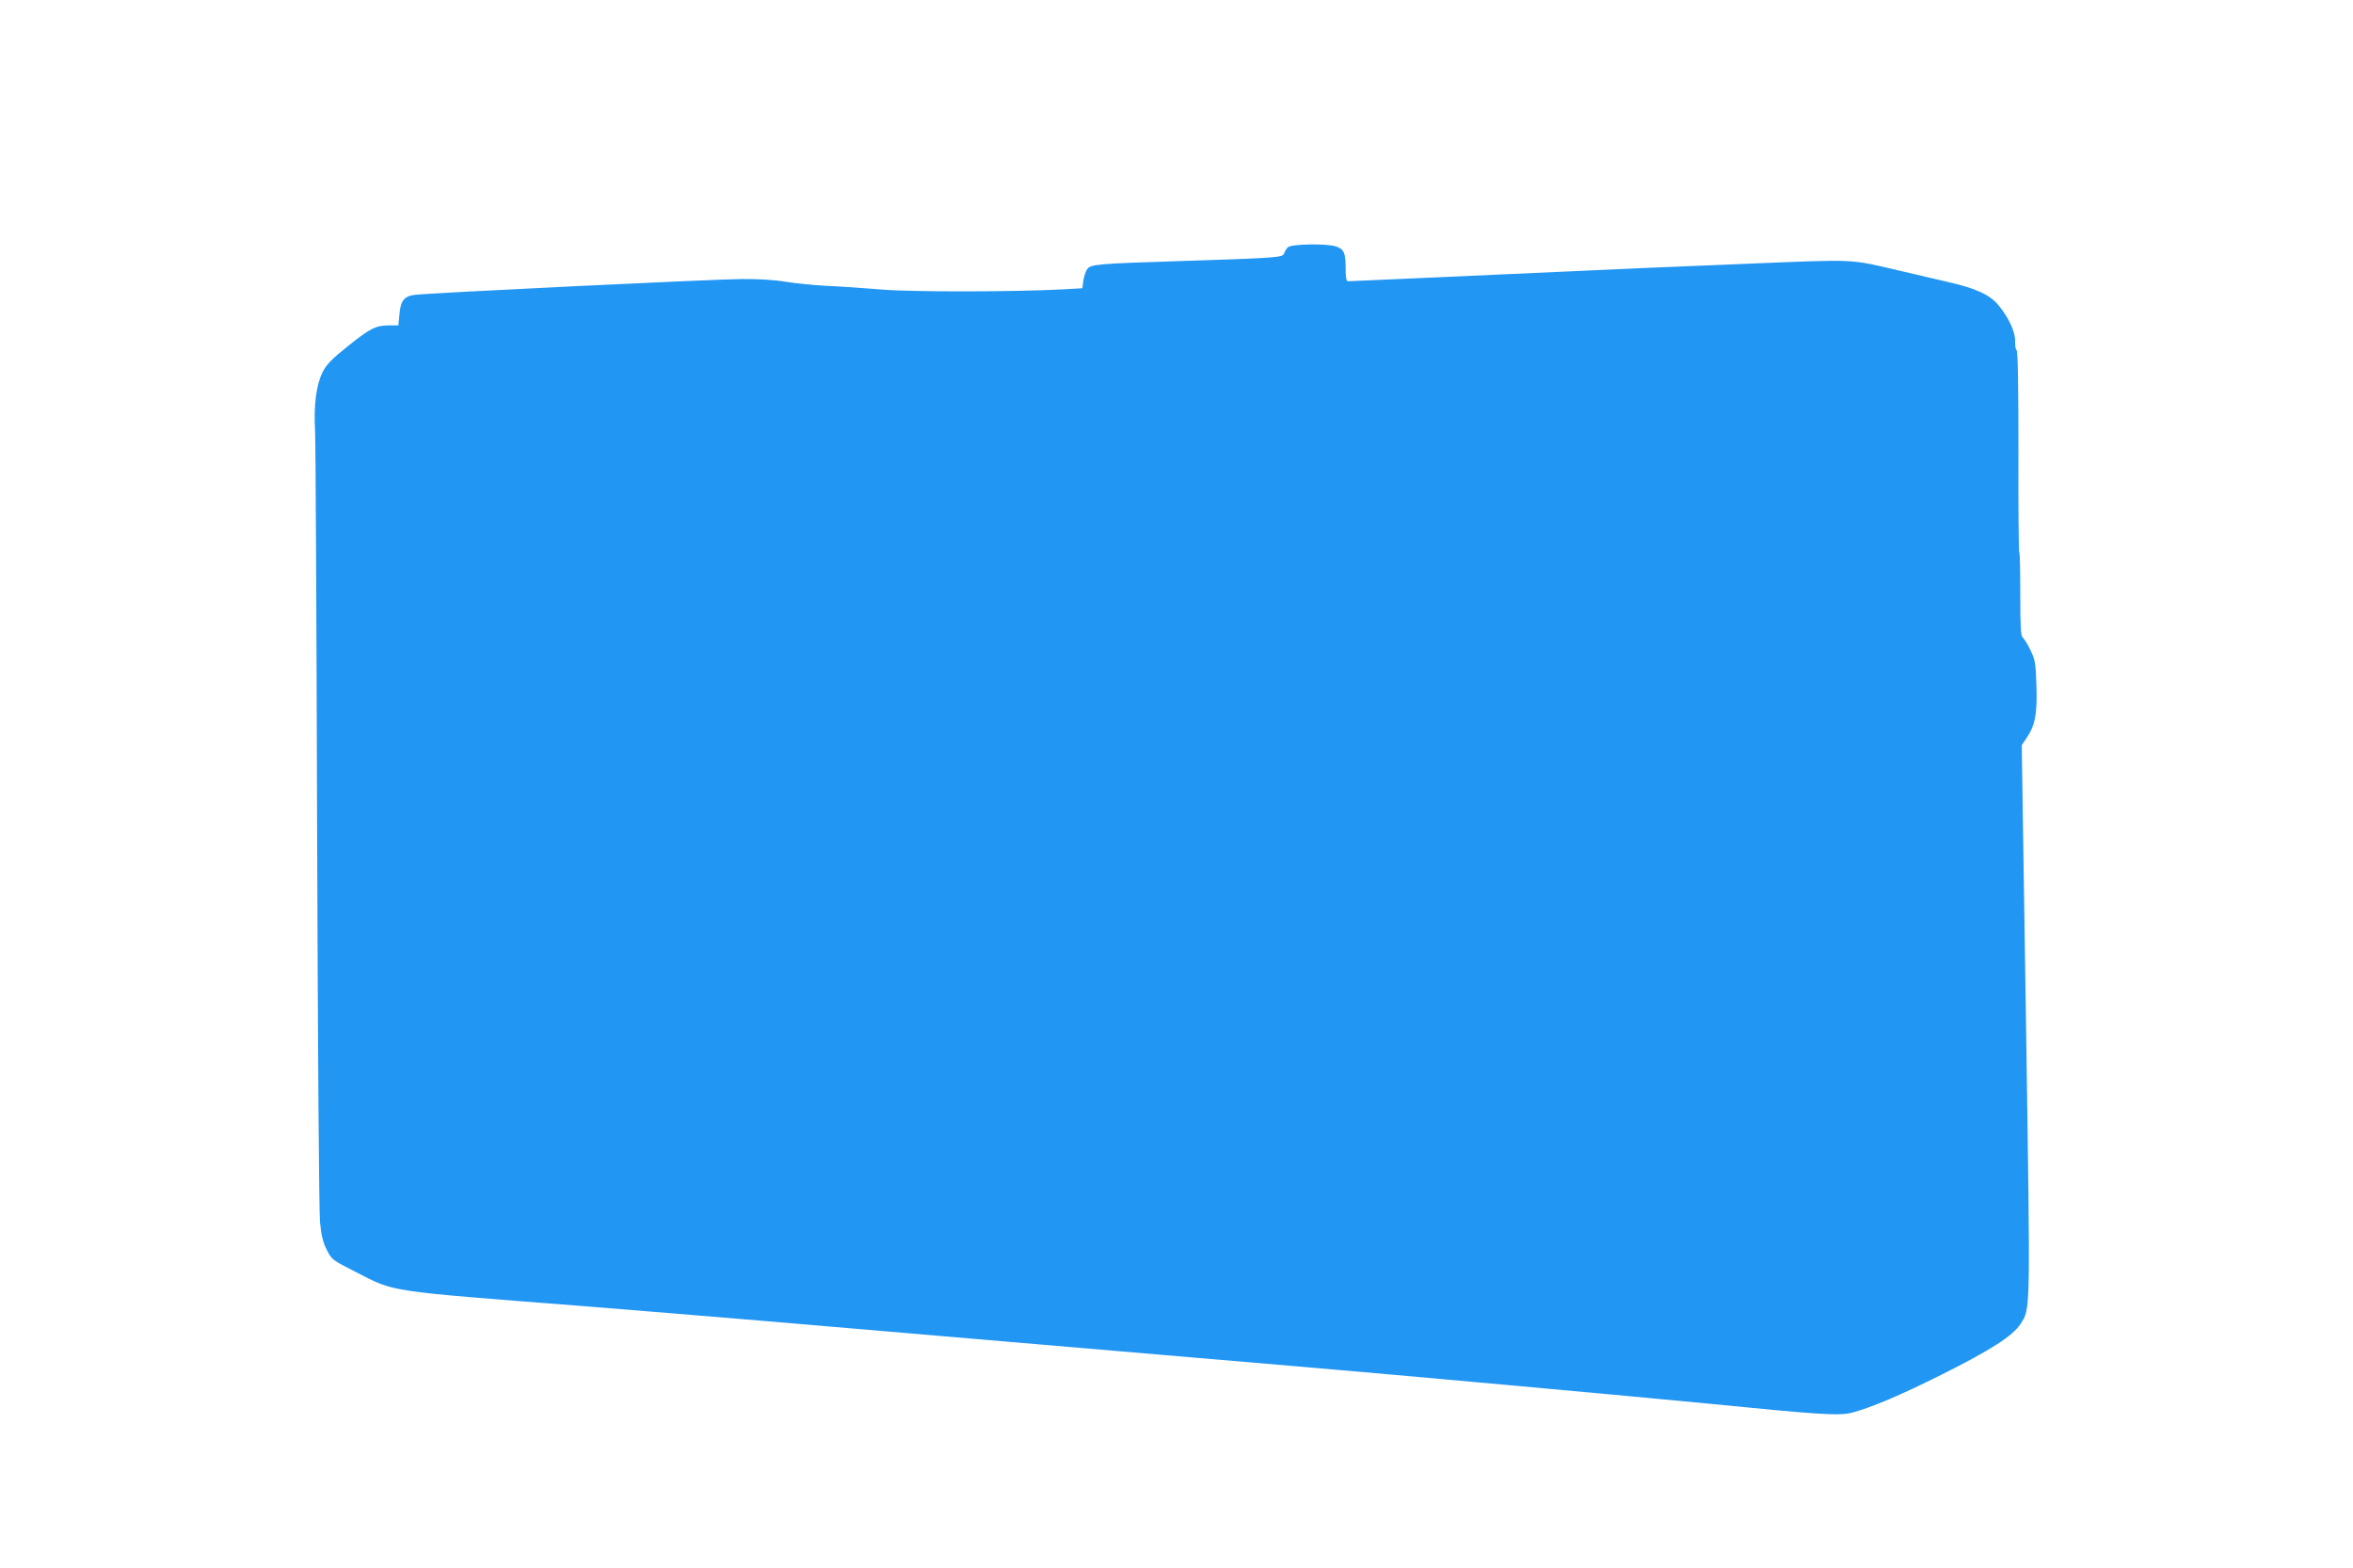 <?xml version="1.0" standalone="no"?>
<!DOCTYPE svg PUBLIC "-//W3C//DTD SVG 20010904//EN"
 "http://www.w3.org/TR/2001/REC-SVG-20010904/DTD/svg10.dtd">
<svg version="1.0" xmlns="http://www.w3.org/2000/svg"
 width="1280pt" height="853pt" viewBox="0 0 1280 853"
 preserveAspectRatio="xMidYMid meet">
<g transform="translate(0,853) scale(0.1,-0.1)"
fill="#2196f3" stroke="none">
<path d="M7006 7185 c-8 -8 -17 -24 -21 -34 -7 -22 -34 -24 -560 -41 -462 -15
-493 -17 -512 -46 -8 -13 -17 -41 -20 -63 l-5 -39 -102 -6 c-260 -14 -825 -15
-991 -1 -93 8 -228 17 -300 20 -71 4 -170 14 -220 22 -56 10 -147 16 -240 15
-136 0 -1687 -75 -1779 -86 -57 -7 -77 -32 -83 -105 l-6 -61 -46 0 c-76 0
-106 -15 -226 -111 -93 -74 -120 -103 -140 -143 -35 -72 -49 -179 -41 -321 3
-66 8 -1040 11 -2165 4 -1151 10 -2087 16 -2140 7 -71 16 -109 37 -150 27 -53
30 -55 158 -120 215 -110 155 -101 1234 -185 250 -20 689 -56 975 -80 869 -74
2615 -223 2875 -245 448 -37 1910 -170 2265 -205 614 -61 721 -68 789 -50 104
27 266 96 486 206 272 136 389 212 430 275 57 90 55 25 31 1653 l-23 1497 26
39 c47 68 59 133 54 284 -4 124 -7 141 -32 193 -15 32 -34 62 -42 69 -11 9
-14 55 -14 234 0 122 -2 224 -5 227 -4 3 -6 251 -5 551 0 354 -3 548 -10 552
-5 3 -9 25 -8 48 2 49 -34 128 -90 196 -45 56 -122 92 -267 125 -60 14 -180
42 -265 62 -288 67 -228 64 -863 38 -314 -12 -725 -30 -912 -39 -422 -19
-1216 -55 -1232 -55 -9 0 -13 21 -13 71 0 83 -9 103 -51 118 -50 17 -244 14
-263 -4z"/>
</g>
</svg>

